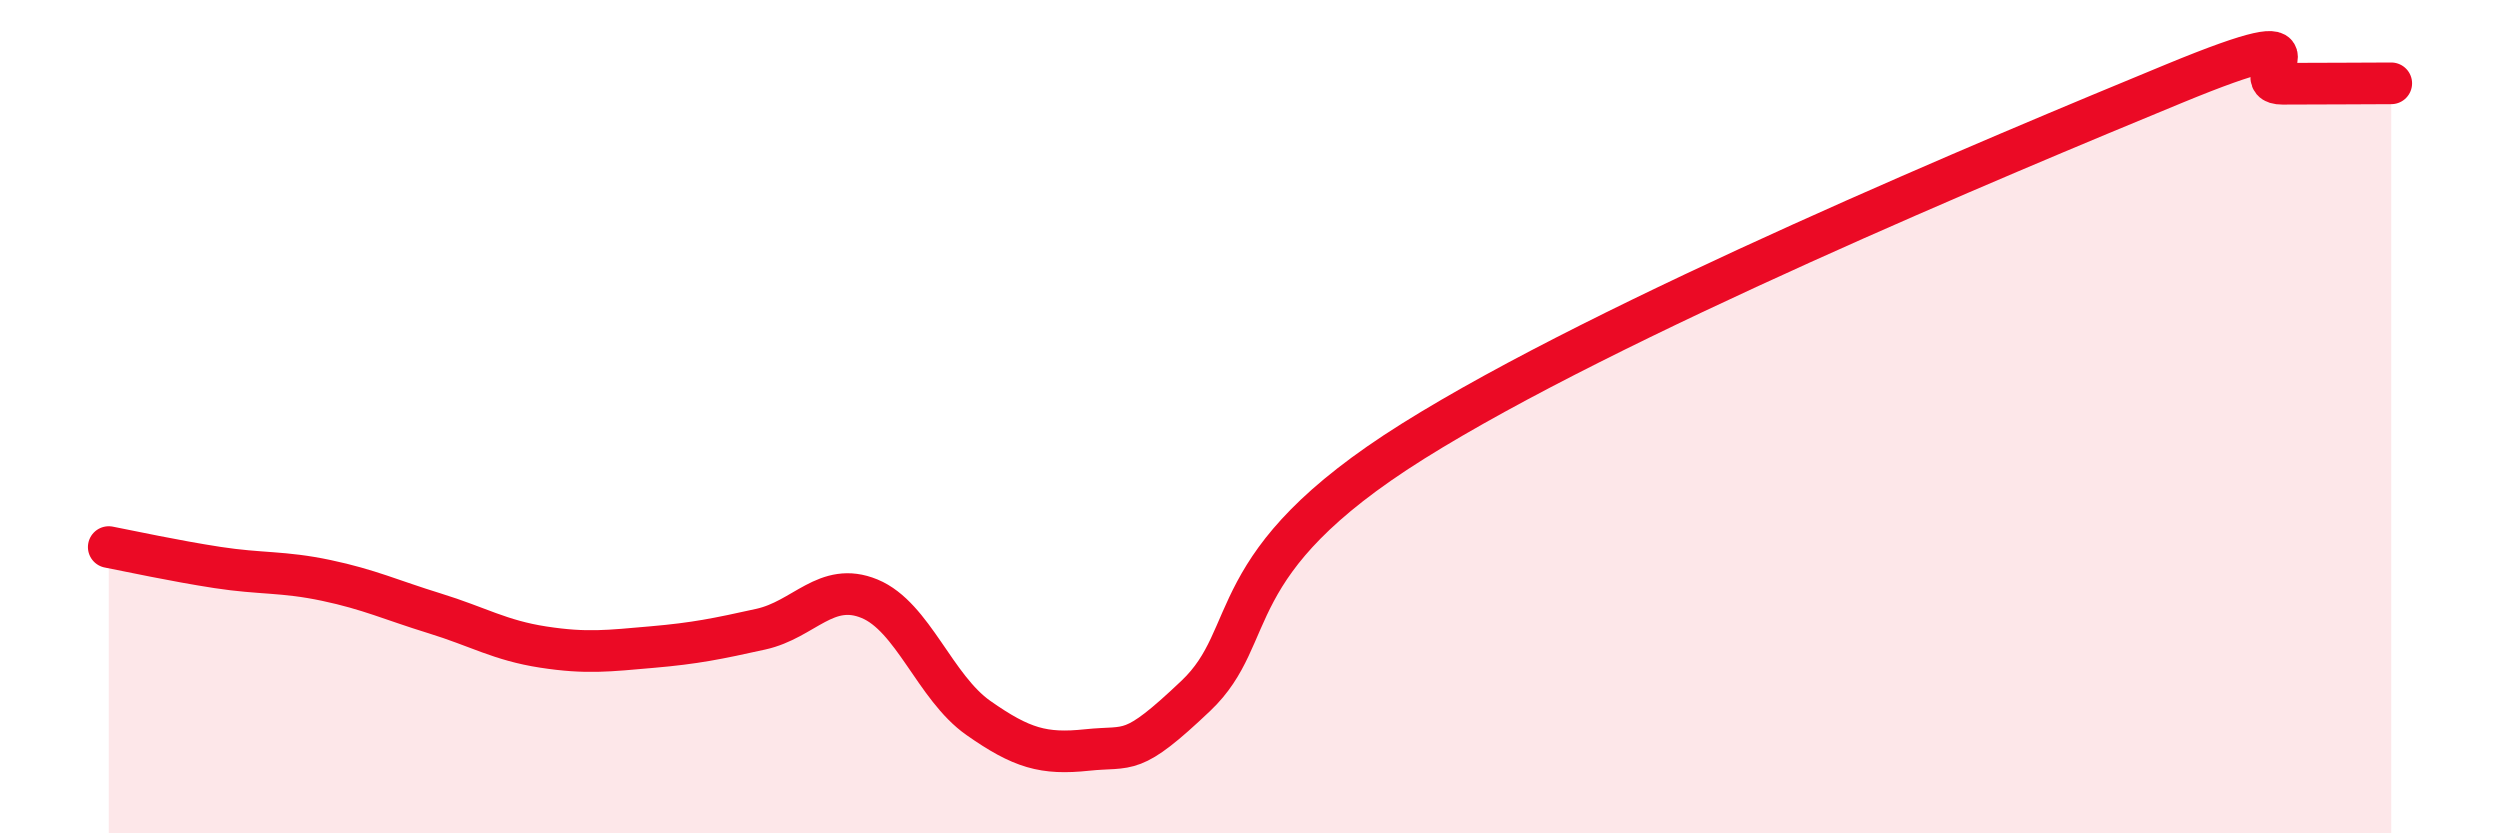 
    <svg width="60" height="20" viewBox="0 0 60 20" xmlns="http://www.w3.org/2000/svg">
      <path
        d="M 2.61,13.13 C 3.13,13.23 4.18,13.46 5.22,13.62 C 6.26,13.78 6.79,13.71 7.83,13.93 C 8.87,14.15 9.39,14.4 10.43,14.72 C 11.47,15.04 12,15.37 13.04,15.53 C 14.08,15.69 14.61,15.62 15.65,15.53 C 16.69,15.44 17.22,15.33 18.26,15.1 C 19.3,14.87 19.83,13.94 20.87,14.37 C 21.91,14.8 22.44,16.5 23.48,17.23 C 24.52,17.96 25.05,18.11 26.09,18 C 27.13,17.89 27.14,18.18 28.7,16.7 C 30.26,15.22 29.22,13.53 33.91,10.59 C 38.6,7.65 48,3.73 52.17,2.01 C 56.34,0.29 53.74,2.01 54.78,2.01 C 55.82,2.01 56.87,2 57.39,2L57.39 20L2.61 20Z"
        fill="#EB0A25"
        opacity="0.1"
        stroke-linecap="round"
        stroke-linejoin="round"
      />
      <path
        d="M 2.61,13.13 C 3.13,13.23 4.18,13.46 5.22,13.62 C 6.26,13.78 6.79,13.71 7.83,13.93 C 8.87,14.15 9.39,14.4 10.43,14.72 C 11.47,15.04 12,15.37 13.04,15.53 C 14.08,15.69 14.61,15.62 15.65,15.53 C 16.69,15.44 17.22,15.33 18.26,15.1 C 19.3,14.87 19.83,13.94 20.87,14.37 C 21.91,14.8 22.44,16.5 23.48,17.23 C 24.52,17.96 25.05,18.11 26.09,18 C 27.13,17.89 27.14,18.18 28.7,16.7 C 30.26,15.22 29.22,13.53 33.91,10.59 C 38.6,7.65 48,3.73 52.17,2.01 C 56.34,0.29 53.74,2.01 54.78,2.01 C 55.82,2.01 56.87,2 57.39,2"
        stroke="#EB0A25"
        stroke-width="1"
        fill="none"
        stroke-linecap="round"
        stroke-linejoin="round"
      />
    </svg>
  